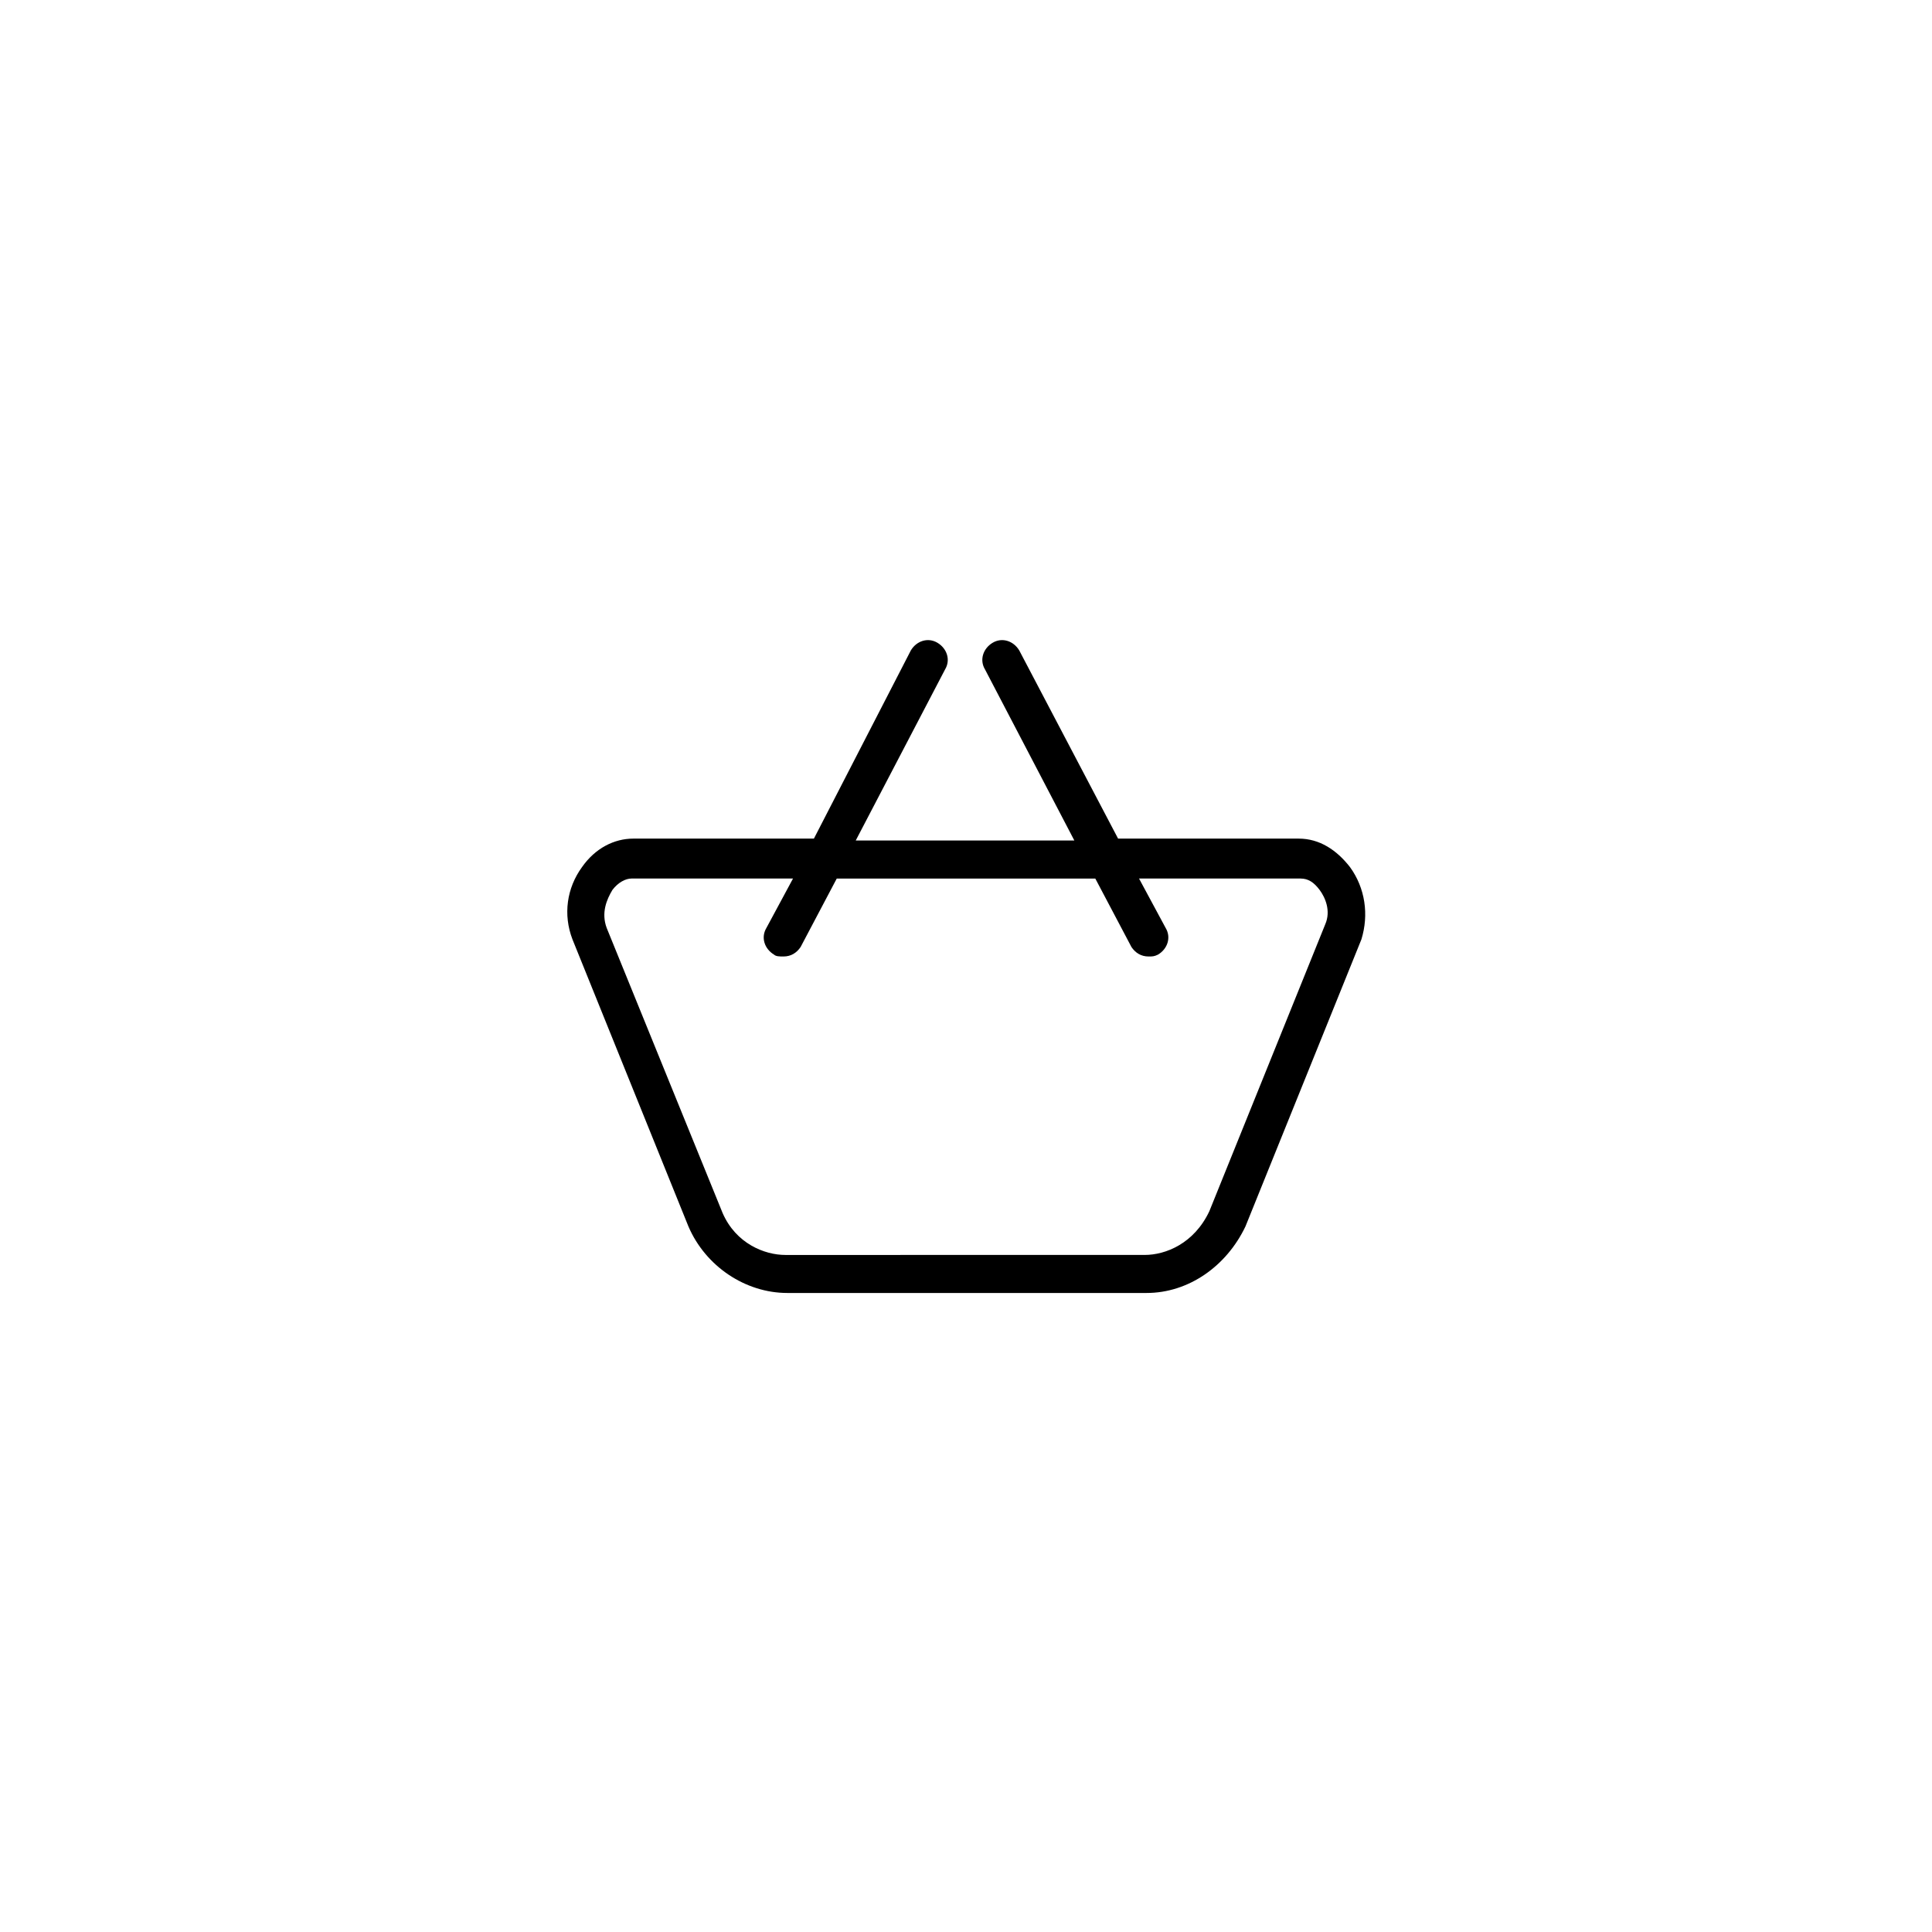 <?xml version="1.0" encoding="UTF-8"?>
<!-- The Best Svg Icon site in the world: iconSvg.co, Visit us! https://iconsvg.co -->
<svg fill="#000000" width="800px" height="800px" version="1.1" viewBox="144 144 512 512" xmlns="http://www.w3.org/2000/svg">
 <path d="m501.77 373.8c-3.527-4.535-8.062-7.559-13.602-7.559h-47.863l-26.199-49.879c-1.512-2.519-4.535-3.527-7.055-2.016-2.519 1.512-3.527 4.535-2.016 7.055l23.68 45.344h-57.938l23.68-45.344c1.512-2.519 0.504-5.543-2.016-7.055-2.519-1.512-5.543-0.504-7.055 2.016l-25.691 49.879h-47.863c-5.039 0-10.078 2.519-13.602 7.559-4.031 5.543-5.039 12.594-2.519 19.145l30.73 76.074c4.535 10.578 15.113 17.633 26.199 17.633h95.219c11.082 0 21.16-7.055 26.199-17.633l30.73-76.074c2.016-6.551 1.008-13.602-3.019-19.145zm-6.551 15.113-30.73 76.074c-4.031 8.566-11.586 11.586-17.129 11.586l-95.223 0.004c-5.543 0-13.098-3.023-16.625-11.082l-30.73-75.57c-1.512-4.031 0-7.559 1.512-10.078 1.512-2.016 3.527-3.023 5.039-3.023h42.824l-7.055 13.098c-1.512 2.519-0.504 5.543 2.016 7.055 0.504 0.504 1.512 0.504 2.519 0.504 2.016 0 3.527-1.008 4.535-2.519l9.574-18.137h68.52l9.574 18.137c1.008 1.512 2.519 2.519 4.535 2.519 1.008 0 1.512 0 2.519-0.504 2.519-1.512 3.527-4.535 2.016-7.055l-7.055-13.098h42.824c2.016 0 3.527 1.008 5.039 3.023 1.5 2.016 3.012 5.539 1.5 9.066z"/>
</svg>